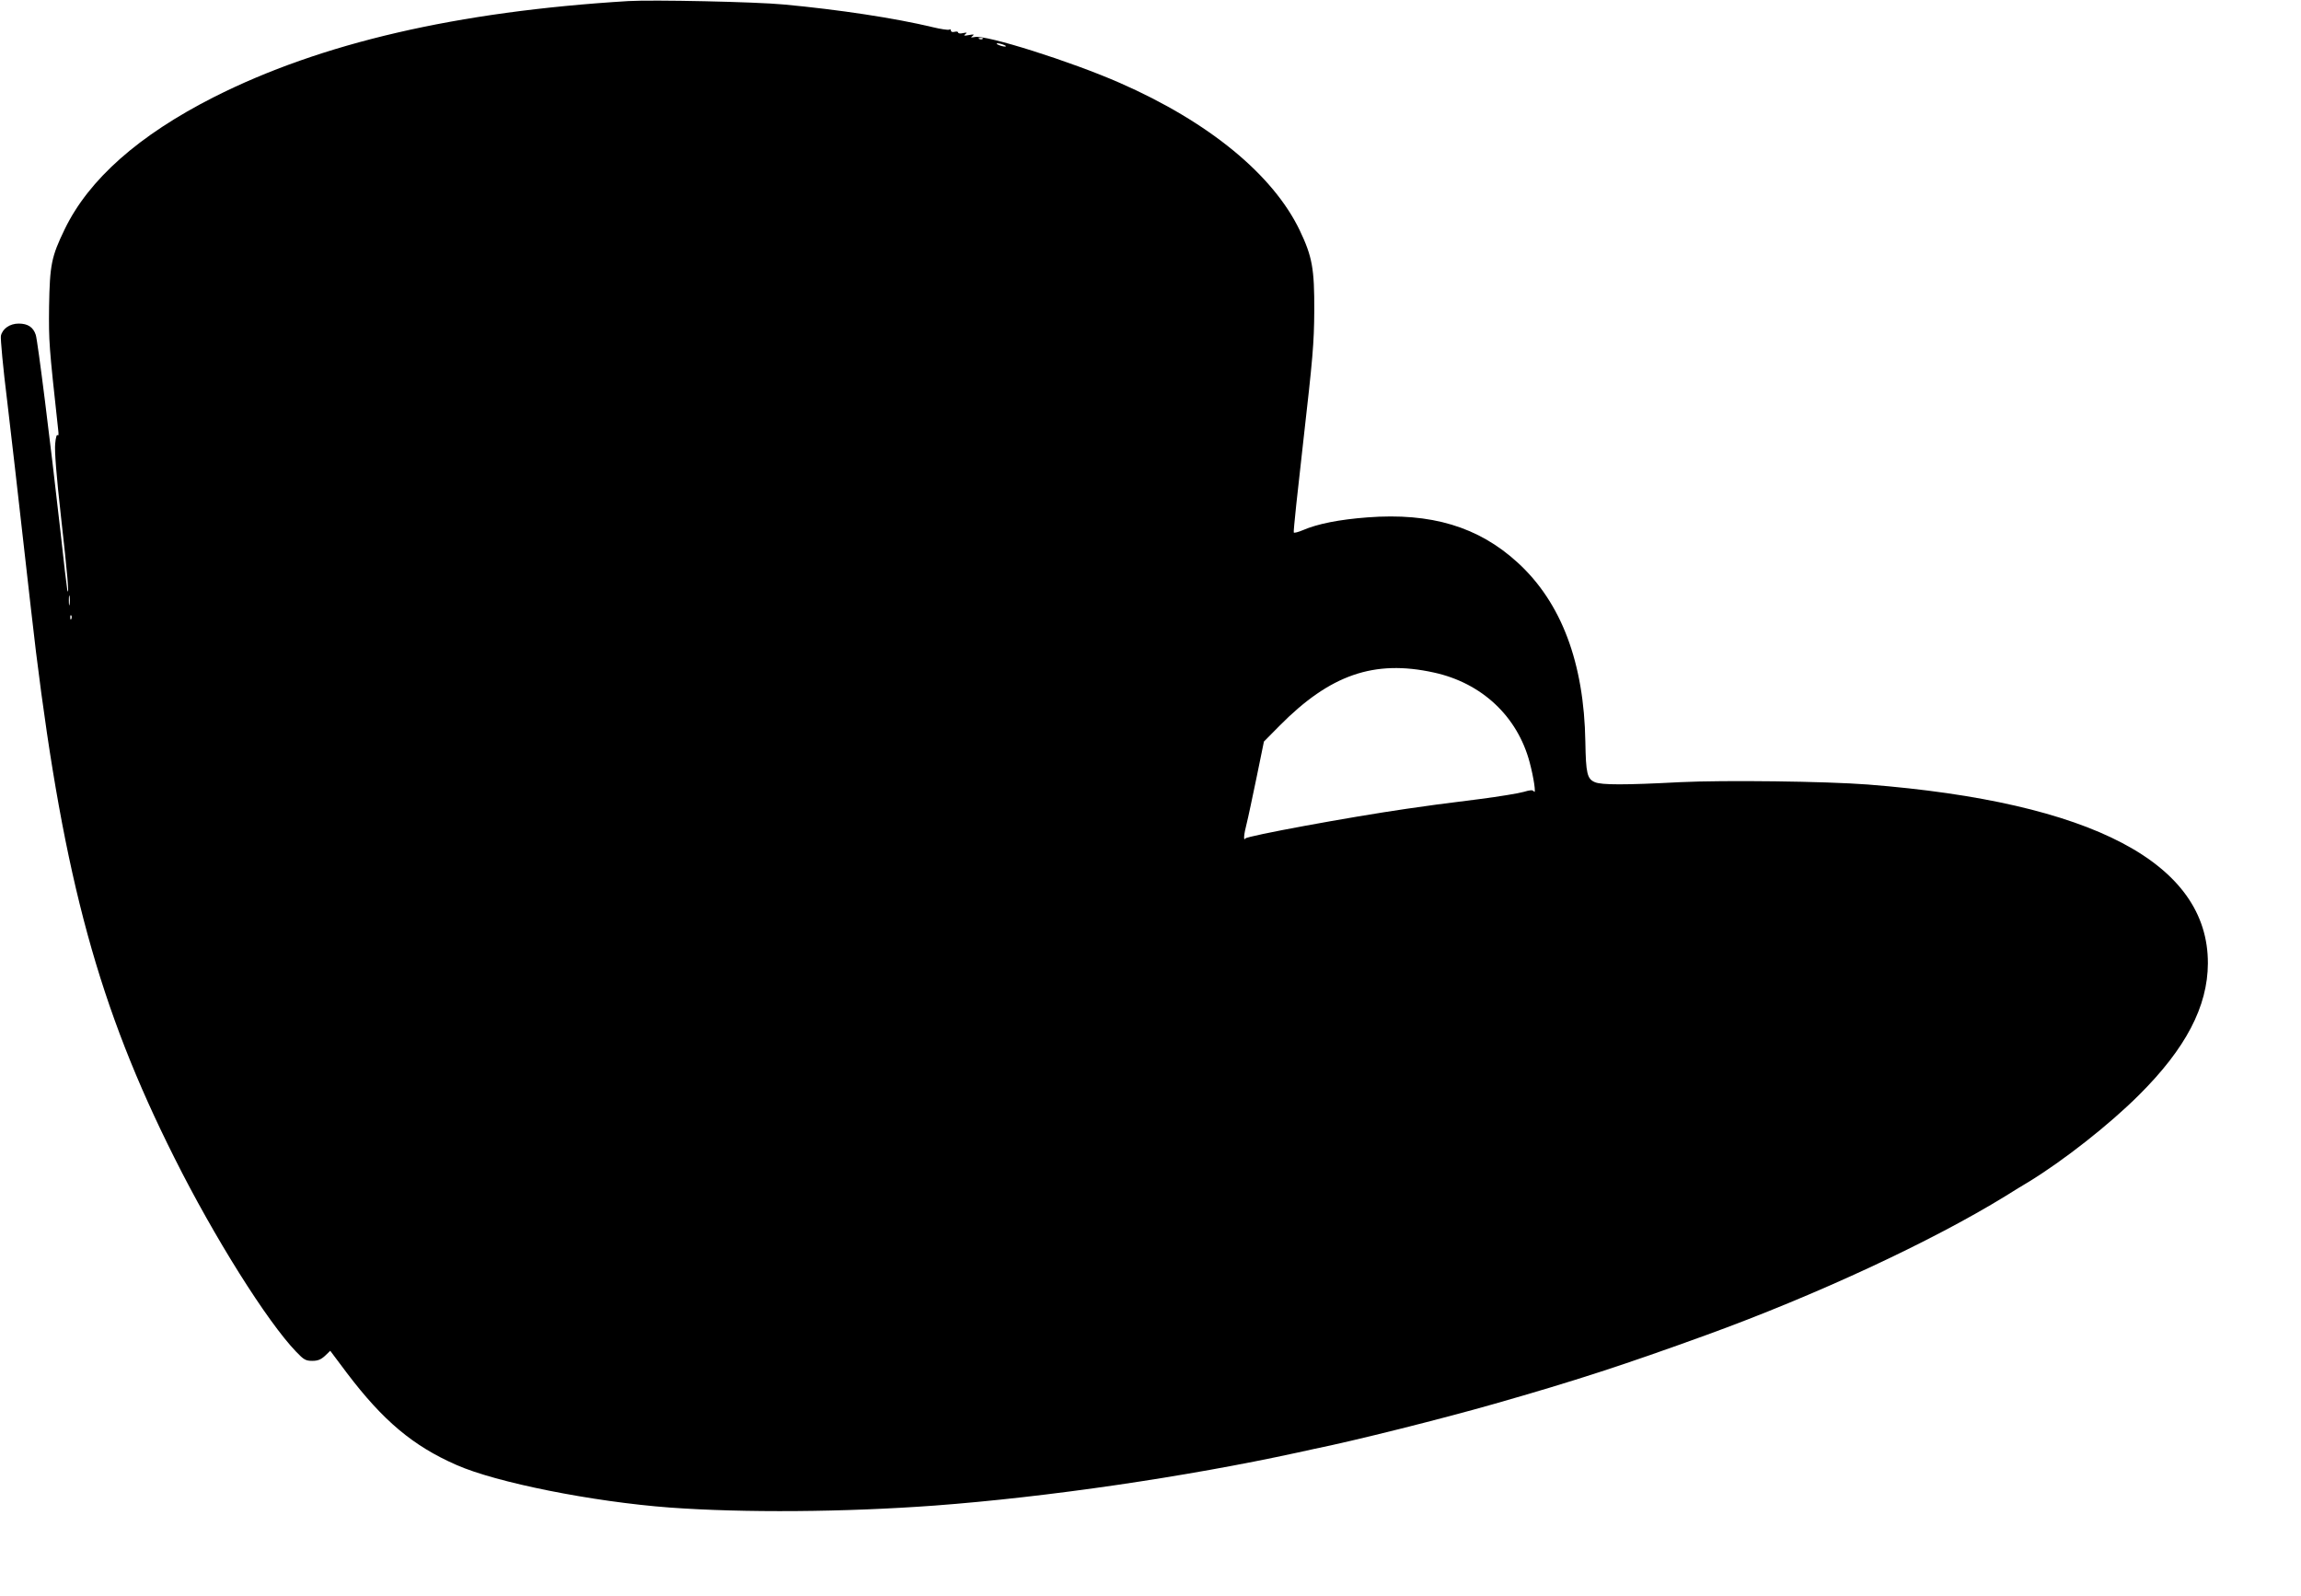 <?xml version="1.0" standalone="no"?>
<!DOCTYPE svg PUBLIC "-//W3C//DTD SVG 20010904//EN"
 "http://www.w3.org/TR/2001/REC-SVG-20010904/DTD/svg10.dtd">
<svg version="1.0" xmlns="http://www.w3.org/2000/svg"
 width="1280pt" height="888pt" viewBox="0 0 1280 888"
 preserveAspectRatio="xMidYMid meet">
<g transform="translate(0,888) scale(0.1,-0.1)"
fill="#000000" stroke="none">
<path d="M3495 8874 c-953 -58 -1709 -233 -2305 -534 -418 -212 -696 -458
-830 -735 -74 -153 -83 -197 -87 -430 -2 -197 -1 -213 51 -689 3 -22 1 -34 -3
-27 -5 7 -11 -12 -14 -47 -4 -41 6 -173 33 -413 35 -307 47 -452 34 -399 -2 8
-20 159 -39 335 -56 498 -125 1047 -136 1082 -14 43 -44 63 -95 63 -49 0 -90
-28 -99 -68 -3 -15 12 -179 35 -363 22 -183 62 -536 90 -784 28 -247 59 -522
70 -610 157 -1271 351 -1981 770 -2815 221 -442 517 -913 678 -1080 42 -44 53
-50 89 -50 31 0 48 7 71 28 l29 28 93 -124 c201 -265 367 -405 609 -511 221
-98 758 -205 1186 -237 412 -30 972 -26 1475 11 627 47 1399 160 2019 295 25
6 66 15 91 20 219 44 717 169 1000 250 453 129 731 220 1180 383 612 222 1255
521 1665 773 44 28 102 63 129 79 195 119 451 320 616 485 259 258 381 491
382 731 2 558 -644 897 -1892 995 -236 18 -798 25 -1045 13 -306 -16 -436 -16
-473 0 -43 18 -50 49 -53 224 -7 440 -134 776 -376 997 -218 200 -482 279
-836 252 -158 -12 -278 -36 -359 -71 -26 -11 -49 -17 -51 -13 -3 4 22 237 54
517 51 448 59 535 60 715 1 236 -11 302 -81 449 -149 310 -506 603 -1001 820
-271 119 -745 269 -807 255 -22 -4 -24 -3 -12 6 12 9 7 10 -20 5 -27 -5 -32
-4 -20 5 12 9 9 10 -12 6 -16 -4 -28 -2 -28 3 0 5 -9 7 -20 4 -12 -3 -20 0
-20 6 0 7 -4 10 -10 6 -5 -3 -47 3 -92 14 -208 50 -524 98 -828 126 -155 15
-733 27 -865 19z m1972 -210 c-3 -3 -12 -4 -19 -1 -8 3 -5 6 6 6 11 1 17 -2
13 -5z m118 -34 c13 -5 14 -9 5 -9 -8 0 -24 4 -35 9 -13 5 -14 9 -5 9 8 0 24
-4 35 -9z m-5198 -3112 c-2 -13 -4 -3 -4 22 0 25 2 35 4 23 2 -13 2 -33 0 -45z
m10 -80 c-3 -8 -6 -5 -6 6 -1 11 2 17 5 13 3 -3 4 -12 1 -19z m7579 -299 c267
-58 465 -244 533 -499 23 -86 37 -181 24 -163 -7 10 -20 9 -57 -2 -27 -8 -137
-26 -245 -40 -261 -33 -246 -31 -406 -54 -324 -47 -887 -151 -897 -165 -12
-18 -9 22 7 83 8 31 32 146 55 256 l41 200 87 88 c281 284 526 369 858 296z"/>
</g>
</svg>
